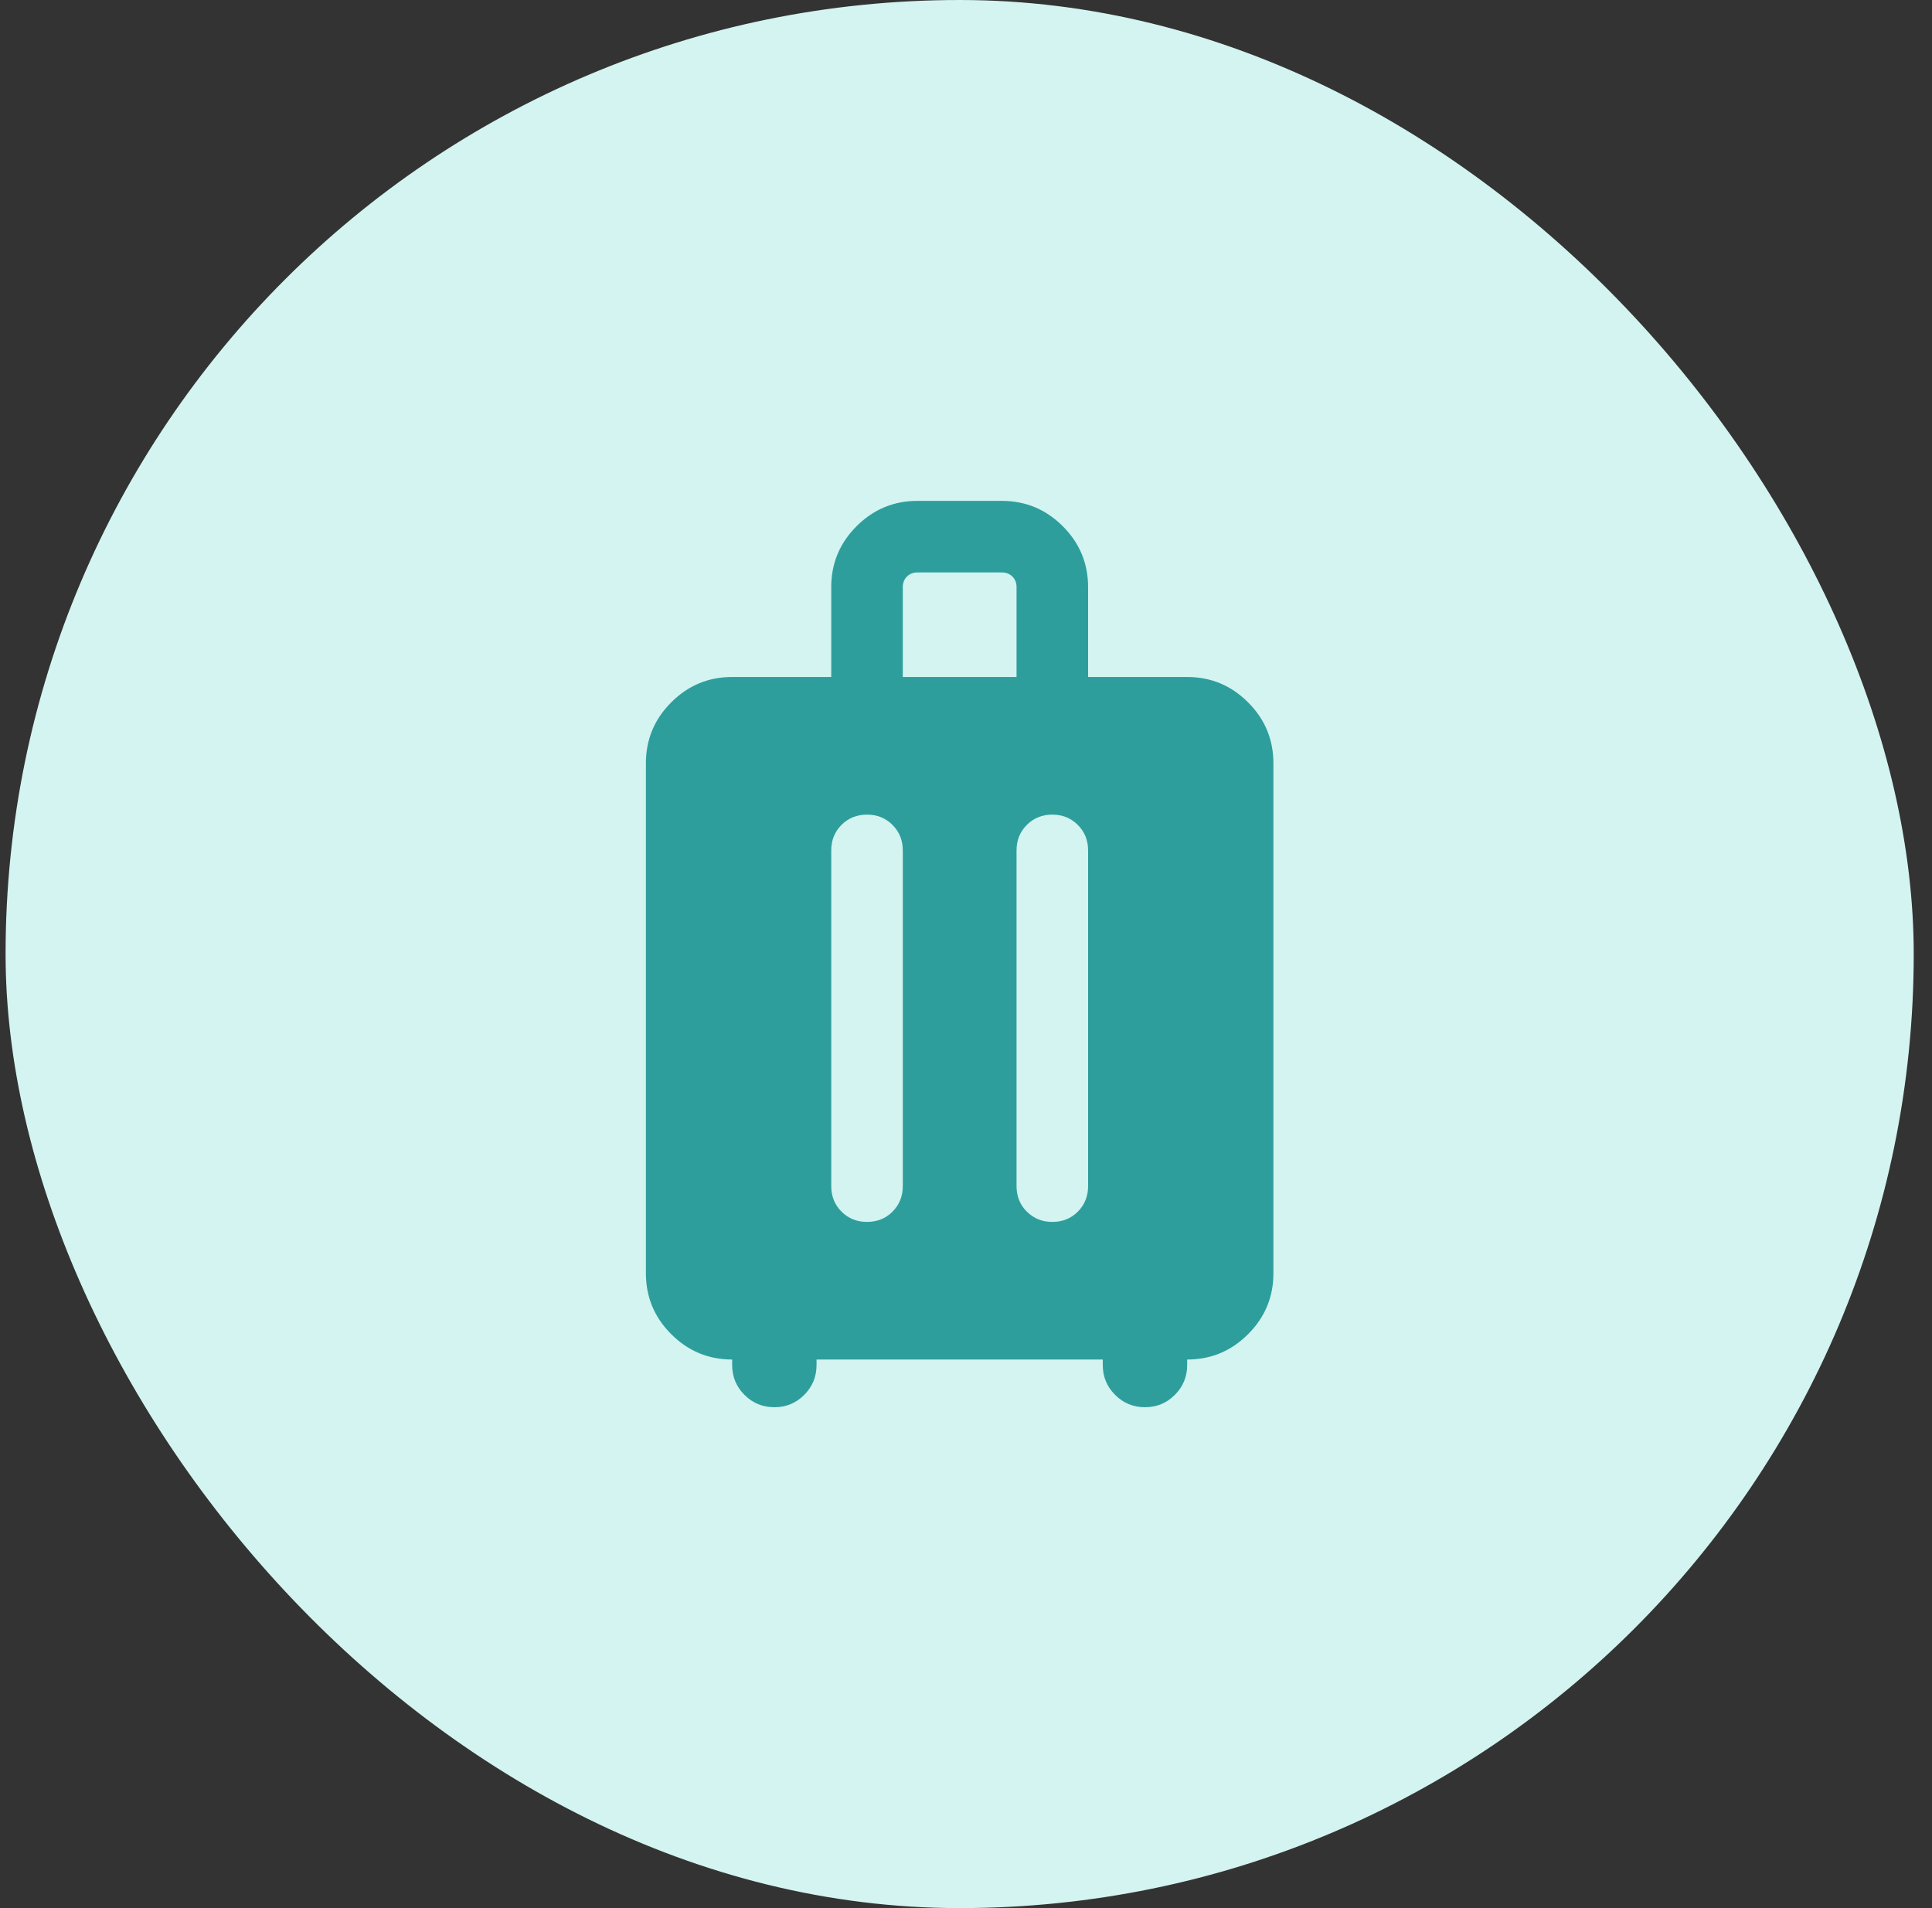<svg xmlns="http://www.w3.org/2000/svg" width="81" height="80" viewBox="0 0 81 80" fill="none"><rect x="0" y="0" width="81" height="80" fill="#333333" stroke="none"/><rect x="0.234" width="80" height="80" rx="40" fill="#D3F4F0"></rect><mask id="mask0_594_2865" style="mask-type:alpha" maskUnits="userSpaceOnUse" x="16" y="16" width="49" height="48"><rect x="16.234" y="16" width="48" height="48" fill="#D9D9D9"></rect></mask><g mask="url(#mask0_594_2865)"><path d="M30.696 57C29.701 57 28.85 56.646 28.142 55.938C27.434 55.23 27.08 54.379 27.08 53.385V32C27.08 31.006 27.434 30.154 28.142 29.447C28.85 28.738 29.701 28.384 30.696 28.384H34.85V24.616C34.85 23.621 35.204 22.77 35.912 22.062C36.62 21.354 37.471 21 38.465 21H42.003C42.997 21 43.849 21.354 44.557 22.062C45.265 22.77 45.619 23.621 45.619 24.616V28.384H49.773C50.767 28.384 51.618 28.738 52.326 29.447C53.034 30.154 53.388 31.006 53.388 32V53.385C53.388 54.379 53.034 55.23 52.326 55.938C51.618 56.646 50.767 57 49.773 57V57.23C49.773 57.721 49.6 58.138 49.255 58.483C48.91 58.828 48.493 59 48.003 59C47.513 59 47.096 58.828 46.752 58.483C46.407 58.138 46.234 57.721 46.234 57.23V57H34.234V57.23C34.234 57.721 34.062 58.138 33.717 58.483C33.372 58.828 32.955 59 32.465 59C31.975 59 31.558 58.828 31.213 58.483C30.868 58.138 30.696 57.721 30.696 57.23V57ZM36.349 34.154C35.924 34.154 35.567 34.298 35.28 34.585C34.993 34.873 34.85 35.229 34.85 35.654V49.73C34.85 50.156 34.993 50.512 35.281 50.8C35.569 51.087 35.925 51.23 36.35 51.23C36.775 51.23 37.132 51.087 37.419 50.8C37.706 50.512 37.85 50.156 37.85 49.73V35.654C37.85 35.229 37.706 34.873 37.418 34.585C37.13 34.298 36.774 34.154 36.349 34.154ZM44.118 34.154C43.693 34.154 43.337 34.298 43.05 34.585C42.762 34.873 42.619 35.229 42.619 35.654V49.73C42.619 50.156 42.762 50.512 43.05 50.8C43.338 51.087 43.694 51.23 44.12 51.23C44.545 51.23 44.901 51.087 45.188 50.8C45.475 50.512 45.619 50.156 45.619 49.73V35.654C45.619 35.229 45.475 34.873 45.187 34.585C44.899 34.298 44.543 34.154 44.118 34.154ZM37.85 28.384H42.619V24.616C42.619 24.436 42.561 24.288 42.446 24.173C42.33 24.058 42.183 24 42.003 24H38.465C38.285 24 38.138 24.058 38.023 24.173C37.907 24.288 37.85 24.436 37.85 24.616V28.384Z" fill="#2E9E9C"></path></g></svg>